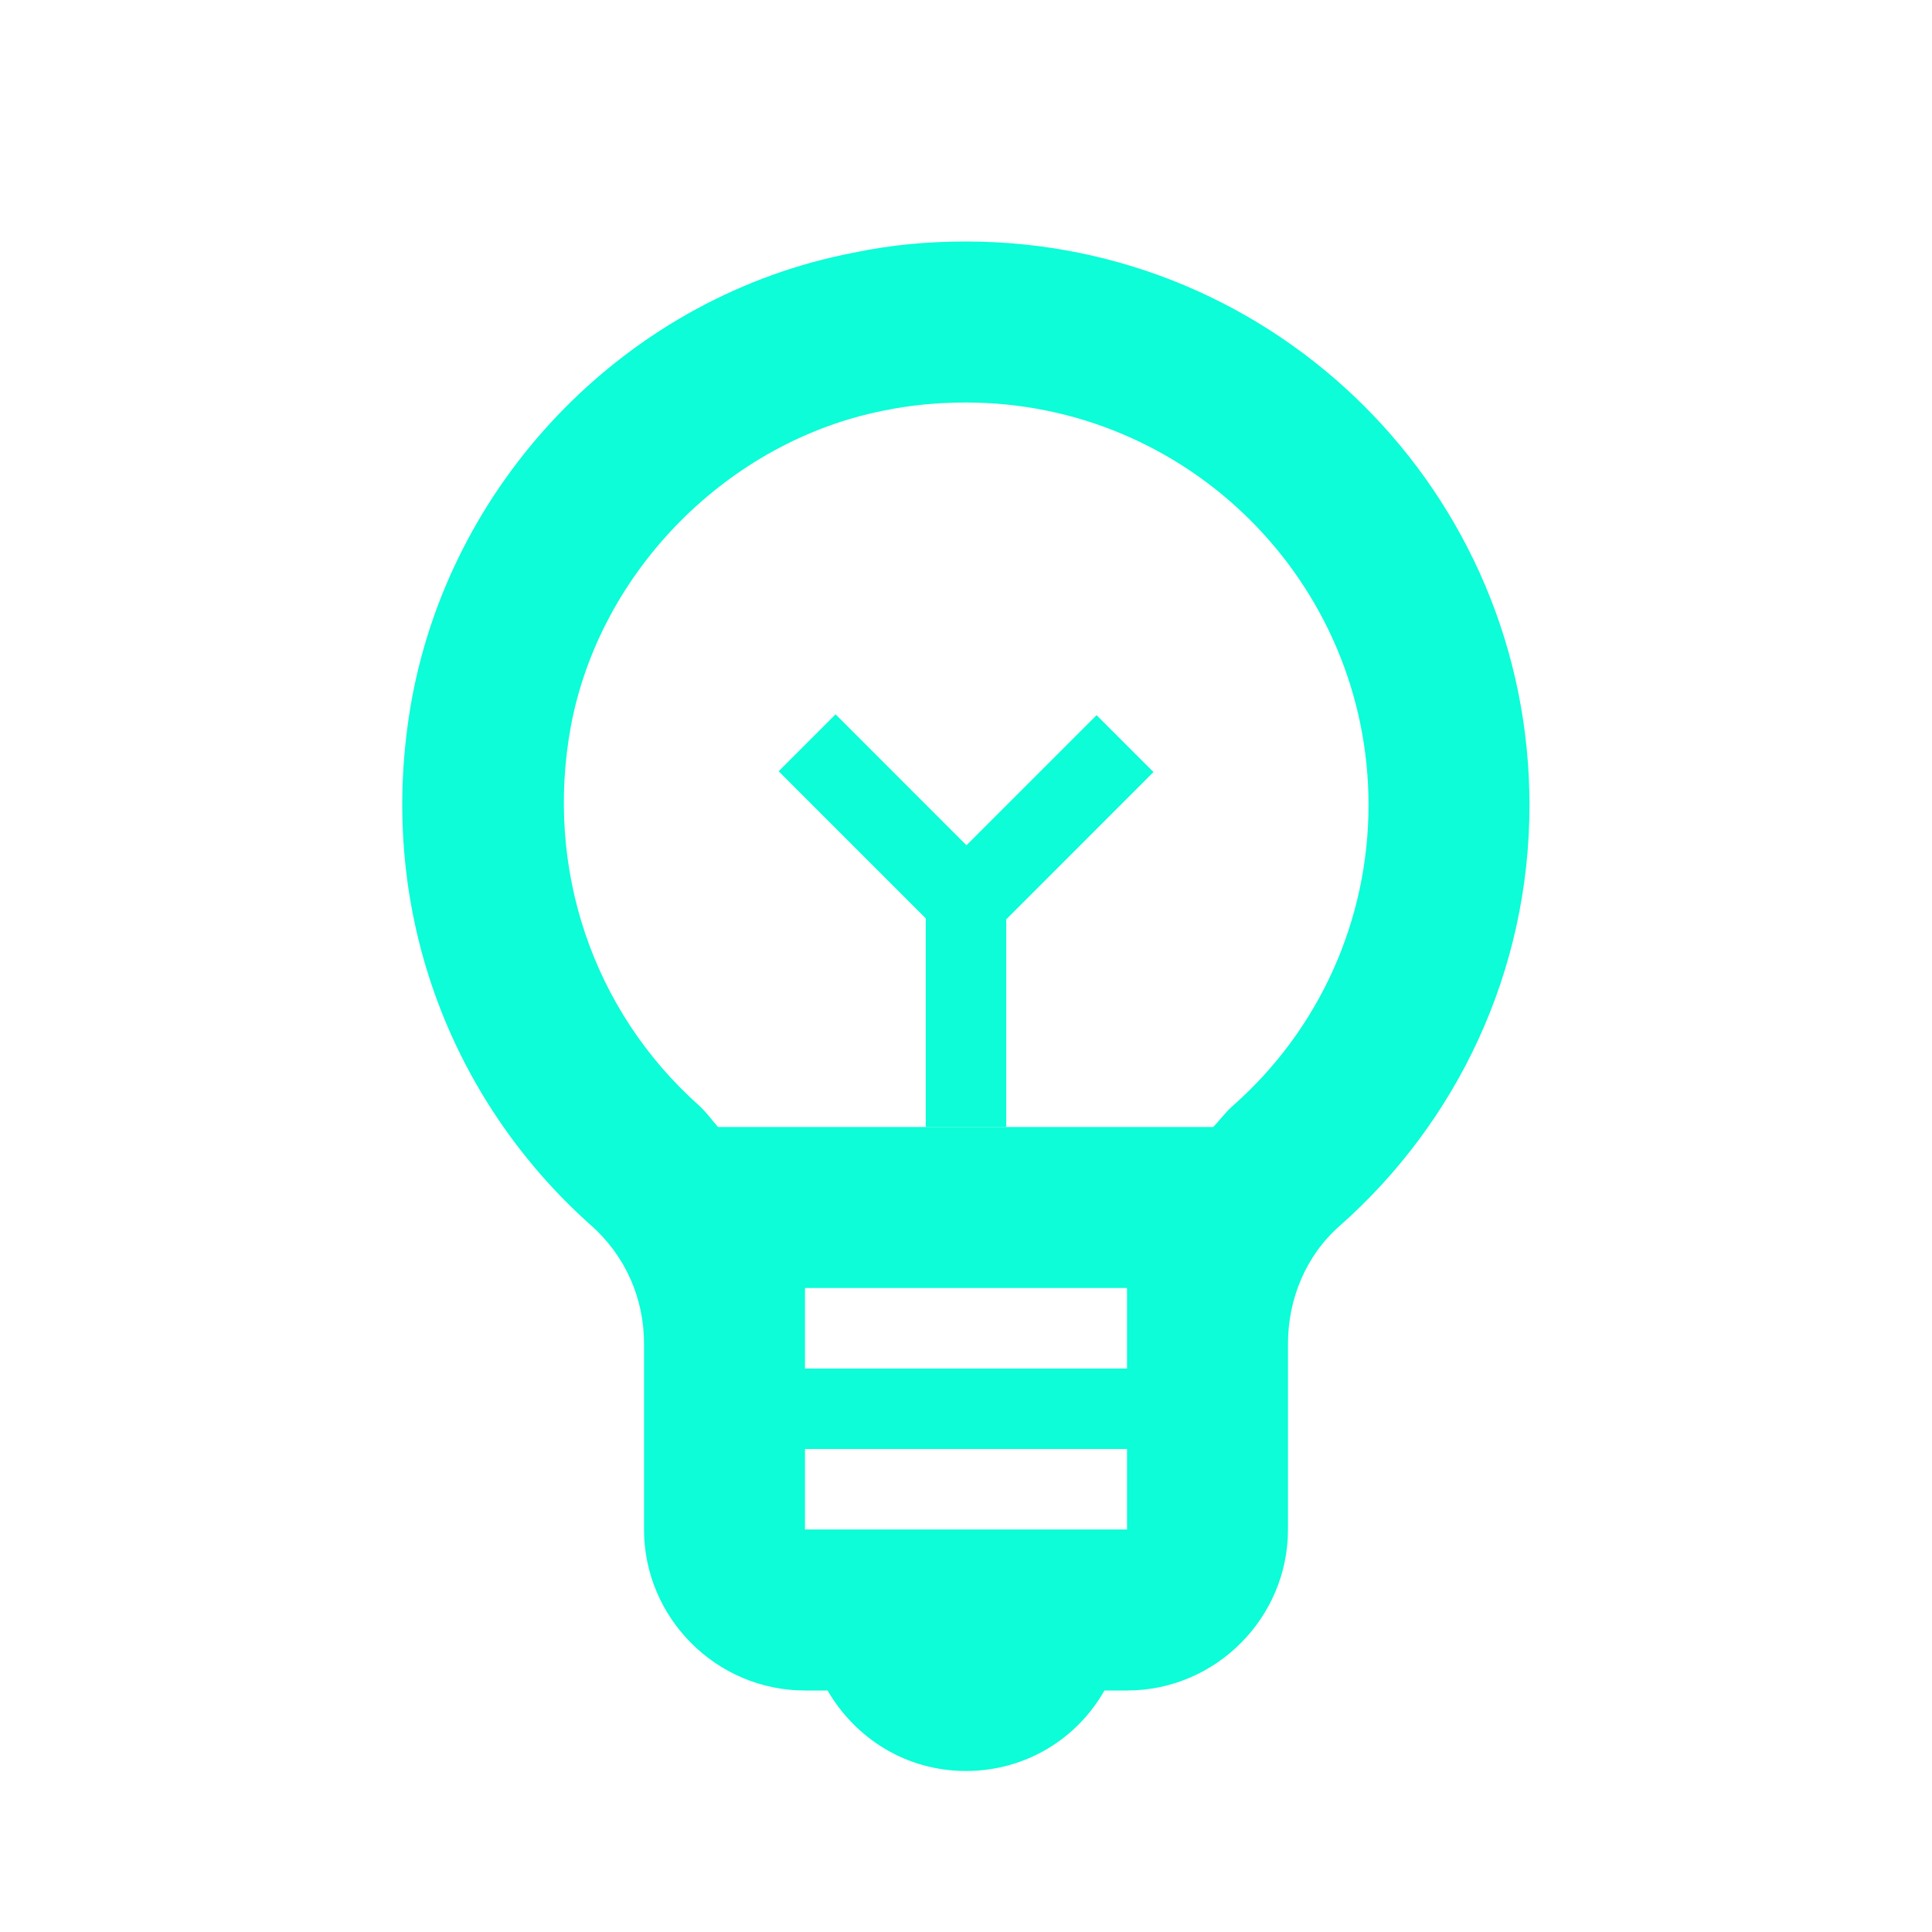 <svg width="41" height="41" viewBox="0 0 41 41" fill="none" xmlns="http://www.w3.org/2000/svg">
  <path
    d="M20.5 5.125C19.714 5.125 18.911 5.193 18.108 5.364C13.393 6.27 9.635 10.079 8.747 14.794C7.927 19.253 9.567 23.353 12.539 26.001C13.274 26.65 13.667 27.555 13.667 28.512V32.458C13.667 34.337 15.204 35.875 17.083 35.875H17.562C18.16 36.9 19.236 37.583 20.5 37.583C21.764 37.583 22.858 36.9 23.438 35.875H23.917C25.796 35.875 27.333 34.337 27.333 32.458V28.512C27.333 27.573 27.709 26.65 28.427 26.018C30.904 23.831 32.458 20.637 32.458 17.083C32.458 10.472 27.111 5.125 20.5 5.125ZM23.917 29.042H17.083V27.333H23.917V29.042ZM17.083 32.458V30.75H23.917V32.458H17.083ZM26.155 23.473C26.001 23.609 25.881 23.78 25.745 23.917H15.238C15.102 23.763 14.982 23.592 14.828 23.455C12.573 21.44 11.565 18.433 12.112 15.426C12.727 12.112 15.46 9.362 18.758 8.713C19.338 8.593 19.919 8.542 20.5 8.542C25.215 8.542 29.042 12.368 29.042 17.083C29.042 19.526 28 21.85 26.155 23.473V23.473Z"
    fill="#0cfdd7" />
  <path d="M19.646 18.792H21.354V23.917H19.646V18.792Z" fill="#0cfdd7" />
  <path d="M16.524 16.367L17.732 15.159L21.355 18.783L20.148 19.991L16.524 16.367Z" fill="#0cfdd7" />
  <path d="M20.855 20.009L19.648 18.8L23.271 15.177L24.479 16.384L20.855 20.009Z" fill="#0cfdd7" />
</svg>
